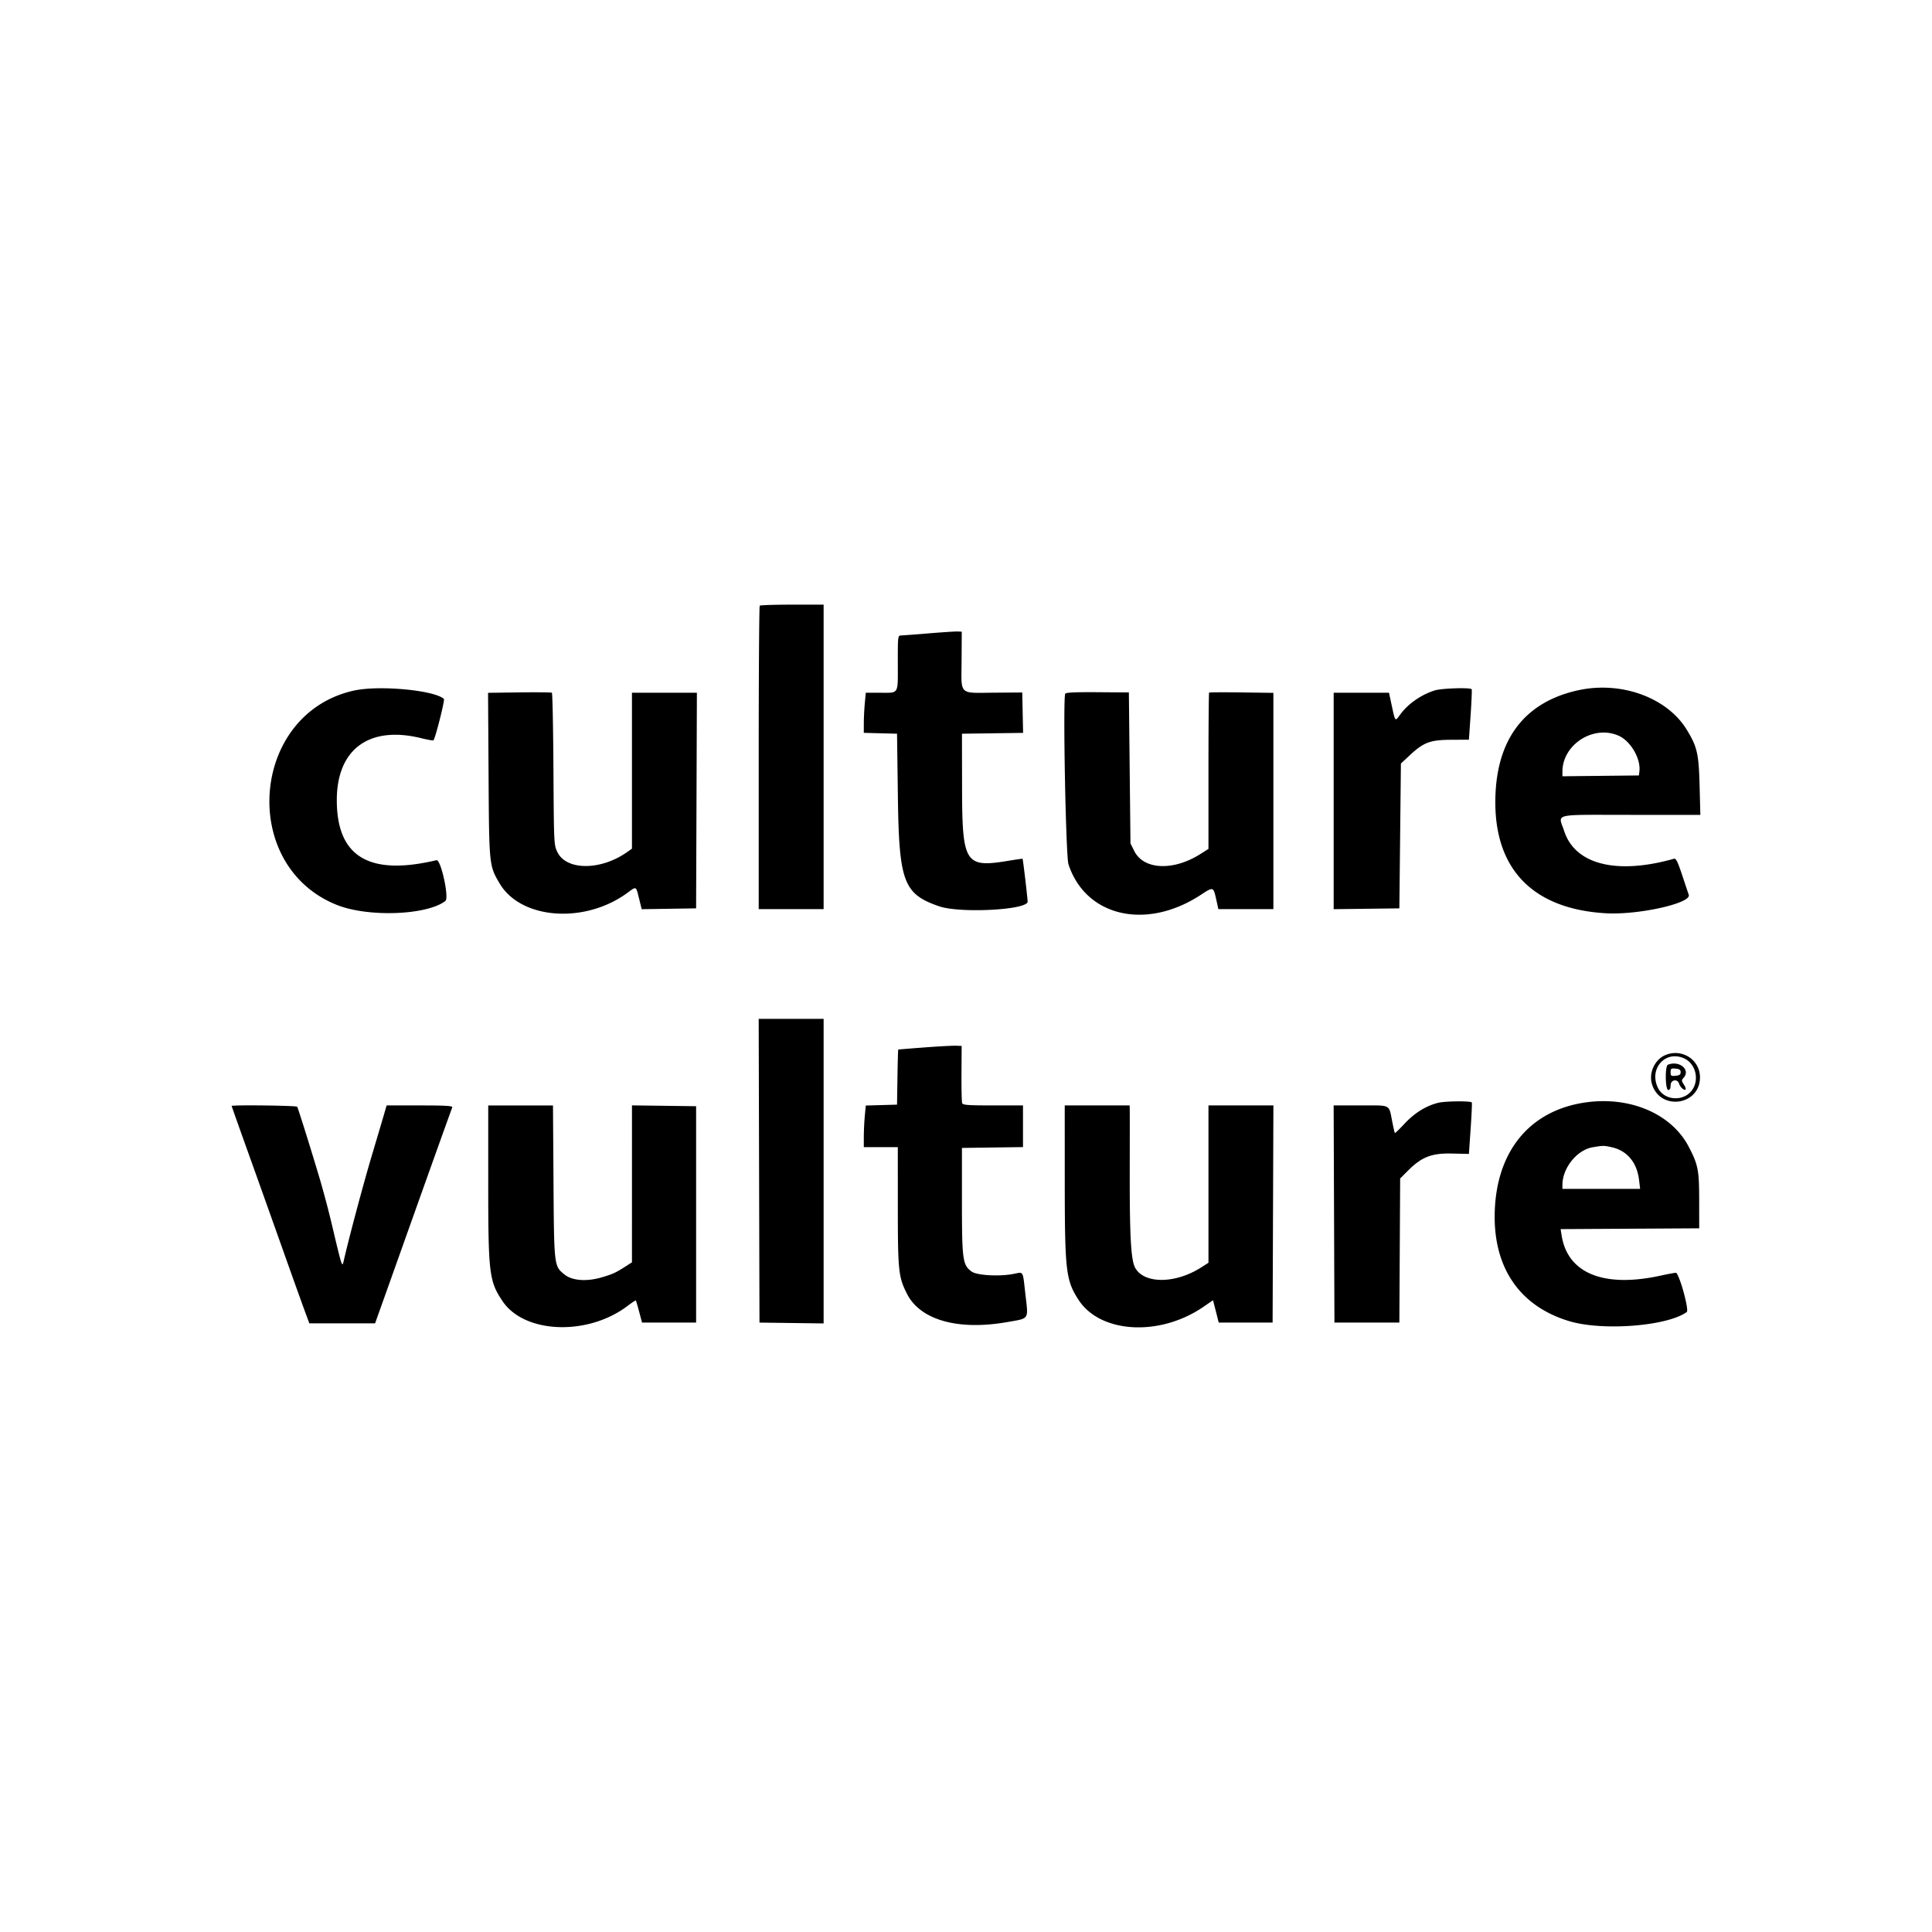 <!-- Generated by Vouchers4U.com --><svg xmlns="http://www.w3.org/2000/svg" width="200" height="200" viewBox="0 0 200 200" style="width:100%;height:100%;"><title>Culture Vulture</title><path fill="#fff" d="M0 0h200v200H0z"/><path d="M78.648 62.7c-.059.058-.107 7.15-.107 15.76v15.653h6.72v-31.52h-3.253c-1.79 0-3.302.048-3.36.107zm17.573 2.859a156.07 156.07 0 0 1-2.92.223c-.36.012-.36.016-.36 2.875 0 3.321.165 3.057-1.91 3.057h-1.404l-.102 1.08a26.842 26.842 0 0 0-.103 2.074l-.001.995 3.44.091.088 6.56c.118 8.786.589 10.035 4.264 11.304 2.166.748 9.172.381 9.167-.48-.002-.352-.48-4.4-.524-4.438-.019-.016-.693.08-1.497.213-4.452.738-4.753.26-4.767-7.559l-.01-5.6 6.329-.087-.044-2.091-.045-2.091-2.838.021c-3.792.028-3.464.344-3.441-3.312l.018-3-.389-.023c-.214-.013-1.542.072-2.95.188zm-59.568 5.927c-10.707 2.345-11.968 18.132-1.774 22.195 3.239 1.291 9.317 1.067 11.226-.414.412-.32-.466-4.329-.924-4.22-6.977 1.654-10.315-.356-10.315-6.214 0-5.288 3.364-7.749 8.763-6.411.642.159 1.201.256 1.242.215.192-.192 1.199-4.178 1.083-4.284-.996-.907-6.694-1.438-9.3-.867zm111.874-.015c-1.432.452-2.786 1.402-3.6 2.526-.517.714-.489.748-.872-1.044l-.266-1.24h-5.728v22.406l6.8-.086.16-14.994.904-.841c1.457-1.356 2.114-1.603 4.296-1.615l1.84-.01.176-2.55c.097-1.402.146-2.604.11-2.67-.108-.198-3.116-.104-3.82.118zm14.814-.009c-5.609 1.247-8.526 5.183-8.546 11.532-.022 7.08 3.974 11.112 11.443 11.547 3.35.195 8.901-1.045 8.58-1.916-.038-.105-.339-1.003-.668-1.996-.482-1.452-.651-1.791-.864-1.731-5.931 1.677-10.225.598-11.358-2.854-.618-1.884-1.415-1.689 6.873-1.689h7.219l-.078-3c-.087-3.338-.244-4.03-1.318-5.796-2.036-3.353-6.816-5.088-11.282-4.095zm-109.569.215l-3.249.044.053 8.516c.059 9.379.057 9.36 1.135 11.2 2.198 3.75 8.811 4.24 13.249.982.937-.688.87-.723 1.204.631l.264 1.07 5.632-.087.041-11.16.041-11.16H65.42v16.138l-.47.334c-2.72 1.937-6.296 1.956-7.24.038-.369-.748-.37-.77-.418-8.59-.026-4.312-.098-7.876-.16-7.92s-1.574-.06-3.36-.037zm56.498.139c-.246.641.062 16.823.337 17.658 1.781 5.412 8.04 6.863 13.682 3.171 1.334-.872 1.317-.878 1.63.536l.207.933h5.694V71.726l-3.294-.046c-1.812-.026-3.324-.016-3.36.02s-.066 3.692-.066 8.122v8.055l-.84.533c-2.796 1.774-5.863 1.638-6.837-.305l-.397-.792-.083-7.816-.083-7.816-3.26-.024c-2.313-.017-3.28.03-3.33.159zm57.312 4.356c1.23.558 2.279 2.362 2.13 3.66l-.051.442-7.92.086v-.477c0-2.826 3.248-4.889 5.841-3.71zM78.58 121.194l.041 15.72 6.64.086v-31.526h-6.722l.041 15.72zm17.081-12.762c-1.452.11-2.656.209-2.676.22s-.056 1.299-.08 2.861l-.044 2.84-3.235.091-.102 1.074a27.676 27.676 0 0 0-.102 2.155l-.001 1.08h3.52l.002 6.12c.002 6.707.066 7.314.945 9.056 1.375 2.724 5.286 3.827 10.391 2.931 2.31-.405 2.178-.206 1.875-2.836-.3-2.604-.146-2.35-1.3-2.136-1.468.271-3.737.136-4.27-.255-.934-.685-1.004-1.197-1.004-7.28v-5.52l6.32-.087v-4.313h-3.103c-2.566 0-3.118-.04-3.192-.232-.049-.128-.082-1.514-.072-3.08l.017-2.848-.625-.02c-.344-.011-1.813.07-3.265.179zm76.696.808c-1.07.469-1.689 1.839-1.347 2.98.84 2.805 4.971 2.229 4.971-.694 0-1.845-1.898-3.043-3.624-2.286zm1.922.294c1.355.566 1.725 2.508.678 3.555-.965.965-2.708.736-3.304-.432-.996-1.953.674-3.939 2.627-3.123zm-1.618.686c-.315.127-.277 2.614.04 2.614.16 0 .24-.16.24-.48 0-.576.703-.716.876-.174.116.365.532.74.67.602.054-.054-.026-.286-.176-.516-.25-.382-.252-.443-.022-.698.748-.827-.454-1.822-1.628-1.348zm1.32.774c0 .244-.123.332-.52.37-.468.045-.52.008-.52-.37s.052-.415.52-.37c.397.038.52.126.52.37zm-25.12 3.172c-1.26.321-2.422 1.045-3.461 2.156-.527.564-.979 1-1.004.969s-.14-.525-.255-1.097c-.39-1.936-.062-1.76-3.277-1.76h-2.805l.041 11.24.041 11.24h6.72l.083-14.918.819-.819c1.413-1.413 2.434-1.81 4.538-1.763l1.76.039.181-2.63c.1-1.446.153-2.66.118-2.698-.158-.172-2.782-.141-3.499.041zm15.237-.038c-5.602.82-9.033 4.838-9.347 10.946-.307 5.954 2.436 10.115 7.71 11.695 3.456 1.035 10.154.512 12.152-.95.255-.187-.674-3.64-1.092-4.058-.027-.028-.763.106-1.635.296-5.862 1.277-9.591-.233-10.223-4.141l-.11-.678 14.348-.083-.002-2.88c-.002-3.159-.11-3.712-1.095-5.587-1.785-3.402-6.09-5.235-10.706-4.559zm-140.117.362c0 .031.798 2.281 1.773 5s2.552 7.14 3.504 9.824 1.964 5.51 2.248 6.28l.517 1.4h6.804l.672-1.88c.37-1.034 1.377-3.86 2.238-6.28 2.538-7.133 4.675-13.103 5.082-14.2.058-.156-.68-.2-3.36-.2h-3.435l-.244.84c-.134.462-.726 2.46-1.316 4.44-.873 2.932-2.376 8.566-2.876 10.779-.173.764-.161.8-1.28-3.927a101.47 101.47 0 0 0-1.214-4.56c-.942-3.161-2.231-7.278-2.33-7.436-.078-.126-6.785-.204-6.785-.079zm26.561 7.904c.001 9.478.093 10.237 1.49 12.313 2.259 3.356 8.805 3.604 12.921.489.452-.342.843-.599.869-.572s.181.554.345 1.17l.298 1.12h5.597v-22.4l-6.64-.086-.001 8.123-.001 8.123-.519.334c-1.142.735-1.395.856-2.511 1.194-1.627.494-3.144.389-3.963-.274-1.073-.868-1.07-.845-1.129-9.614l-.053-7.88h-6.703l.001 7.96zm59.682-.24c.004 9.448.11 10.367 1.427 12.405 2.247 3.476 8.394 3.827 12.907.737l1.013-.694.155.596c.085.328.218.848.295 1.156l.14.56h5.58l.041-11.24.041-11.24h-6.722v16.287l-.76.485c-2.653 1.694-5.862 1.723-6.815.061-.449-.783-.588-3.218-.575-10.113.006-3.3.006-6.162 0-6.36l-.01-.36h-6.72l.003 7.72zm56.637-3.389c1.597.364 2.604 1.584 2.819 3.418l.105.89h-8.044v-.394c0-1.771 1.503-3.642 3.146-3.918 1.076-.181 1.162-.18 1.974.004z"/></svg>